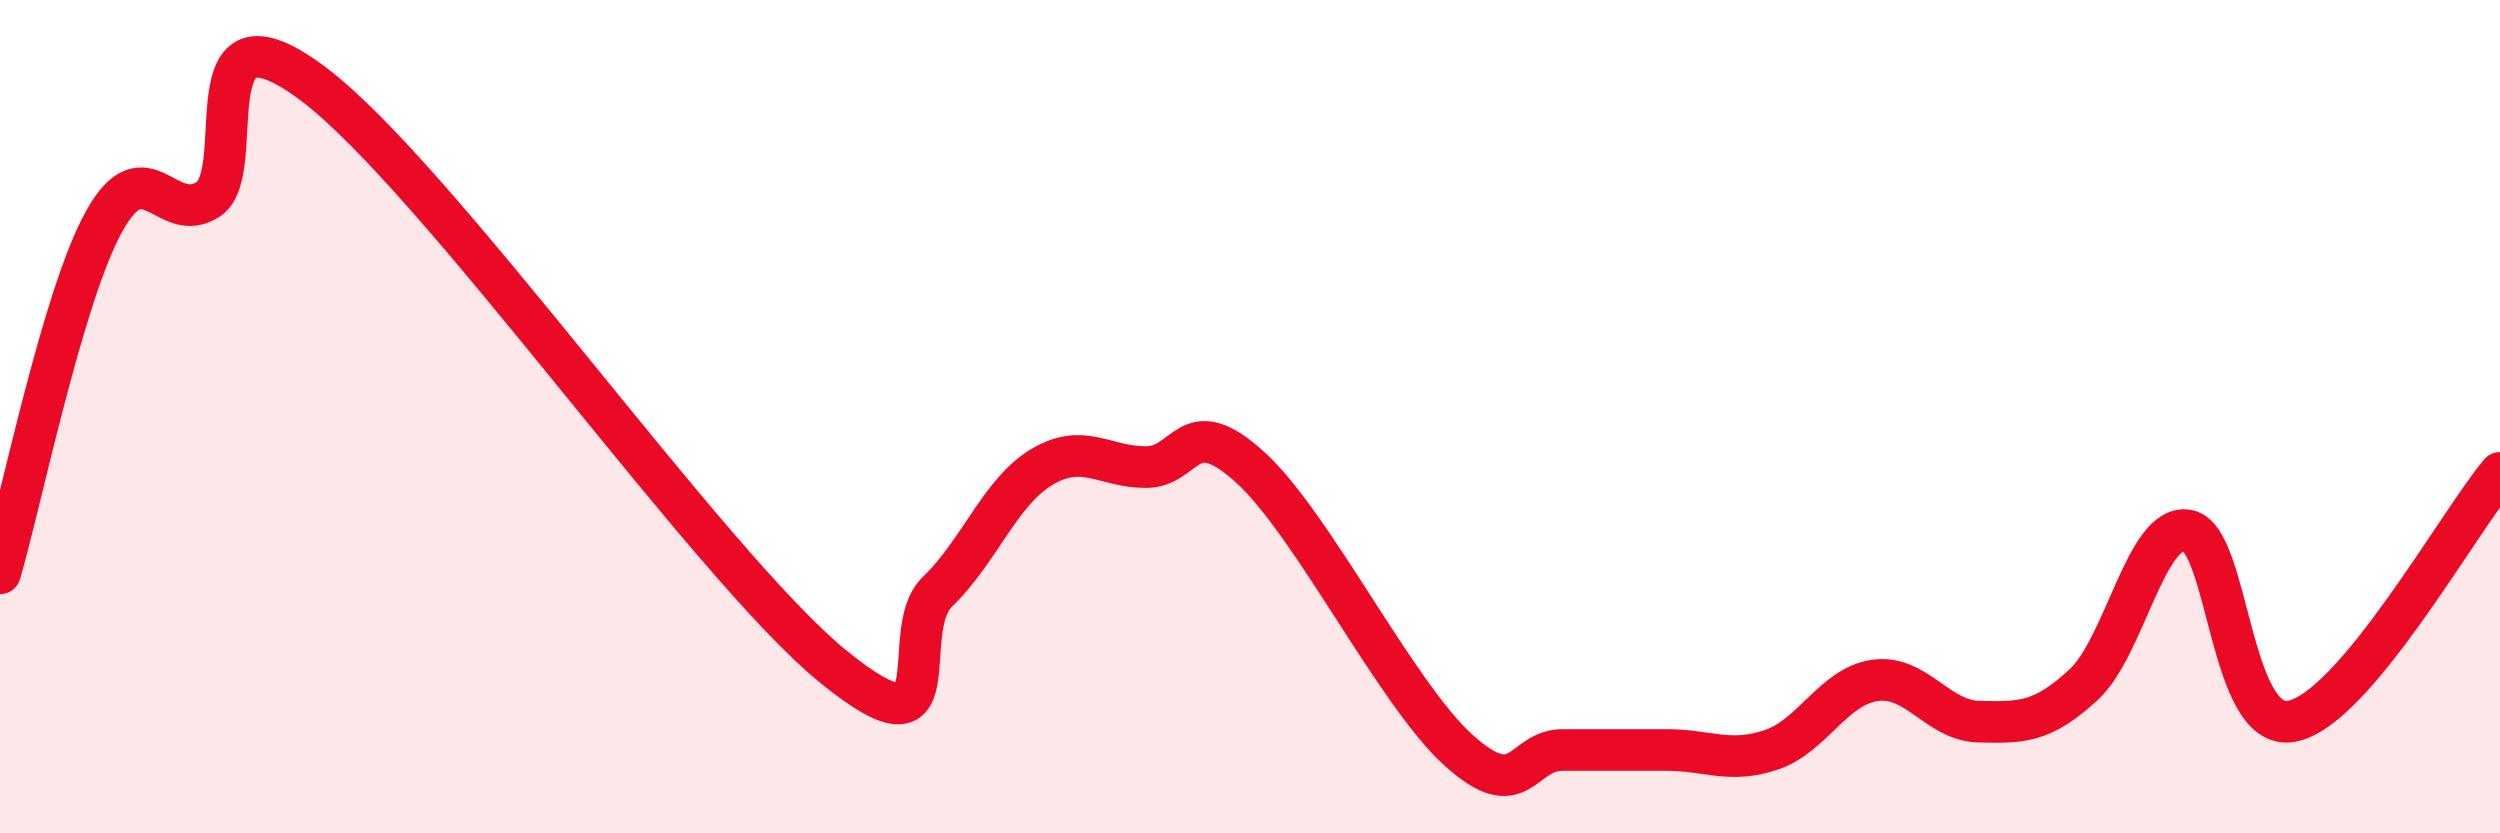 
    <svg width="60" height="20" viewBox="0 0 60 20" xmlns="http://www.w3.org/2000/svg">
      <path
        d="M 0,13.76 C 0.5,12.07 1.5,7.11 2.5,5.31 C 3.5,3.51 4,5.44 5,4.78 C 6,4.12 4.5,-0.24 7.5,2 C 10.5,4.24 17,13.56 20,16 C 23,18.44 21.5,15.16 22.5,14.2 C 23.5,13.24 24,11.81 25,11.21 C 26,10.61 26.5,11.21 27.5,11.21 C 28.5,11.21 28.5,9.85 30,11.21 C 31.5,12.57 33.5,16.64 35,18 C 36.5,19.36 36.5,18 37.5,18 C 38.5,18 39,18 40,18 C 41,18 41.5,18.33 42.5,18 C 43.5,17.67 44,16.47 45,16.33 C 46,16.19 46.5,17.3 47.5,17.32 C 48.5,17.34 49,17.36 50,16.44 C 51,15.52 51.5,12.56 52.5,12.73 C 53.5,12.9 53.5,17.59 55,17.31 C 56.5,17.03 59,12.54 60,11.35L60 20L0 20Z"
        fill="#EB0A25"
        opacity="0.1"
        stroke-linecap="round"
        stroke-linejoin="round"
      />
      <path
        d="M 0,13.76 C 0.5,12.07 1.5,7.11 2.5,5.31 C 3.5,3.51 4,5.44 5,4.78 C 6,4.12 4.5,-0.24 7.5,2 C 10.5,4.24 17,13.56 20,16 C 23,18.44 21.5,15.16 22.5,14.2 C 23.5,13.24 24,11.81 25,11.21 C 26,10.61 26.5,11.21 27.5,11.21 C 28.5,11.21 28.5,9.85 30,11.21 C 31.5,12.57 33.5,16.64 35,18 C 36.5,19.36 36.5,18 37.5,18 C 38.5,18 39,18 40,18 C 41,18 41.5,18.33 42.5,18 C 43.5,17.67 44,16.47 45,16.33 C 46,16.19 46.5,17.3 47.5,17.32 C 48.5,17.34 49,17.36 50,16.44 C 51,15.52 51.5,12.56 52.5,12.73 C 53.5,12.9 53.5,17.59 55,17.31 C 56.5,17.03 59,12.54 60,11.35"
        stroke="#EB0A25"
        stroke-width="1"
        fill="none"
        stroke-linecap="round"
        stroke-linejoin="round"
      />
    </svg>
  